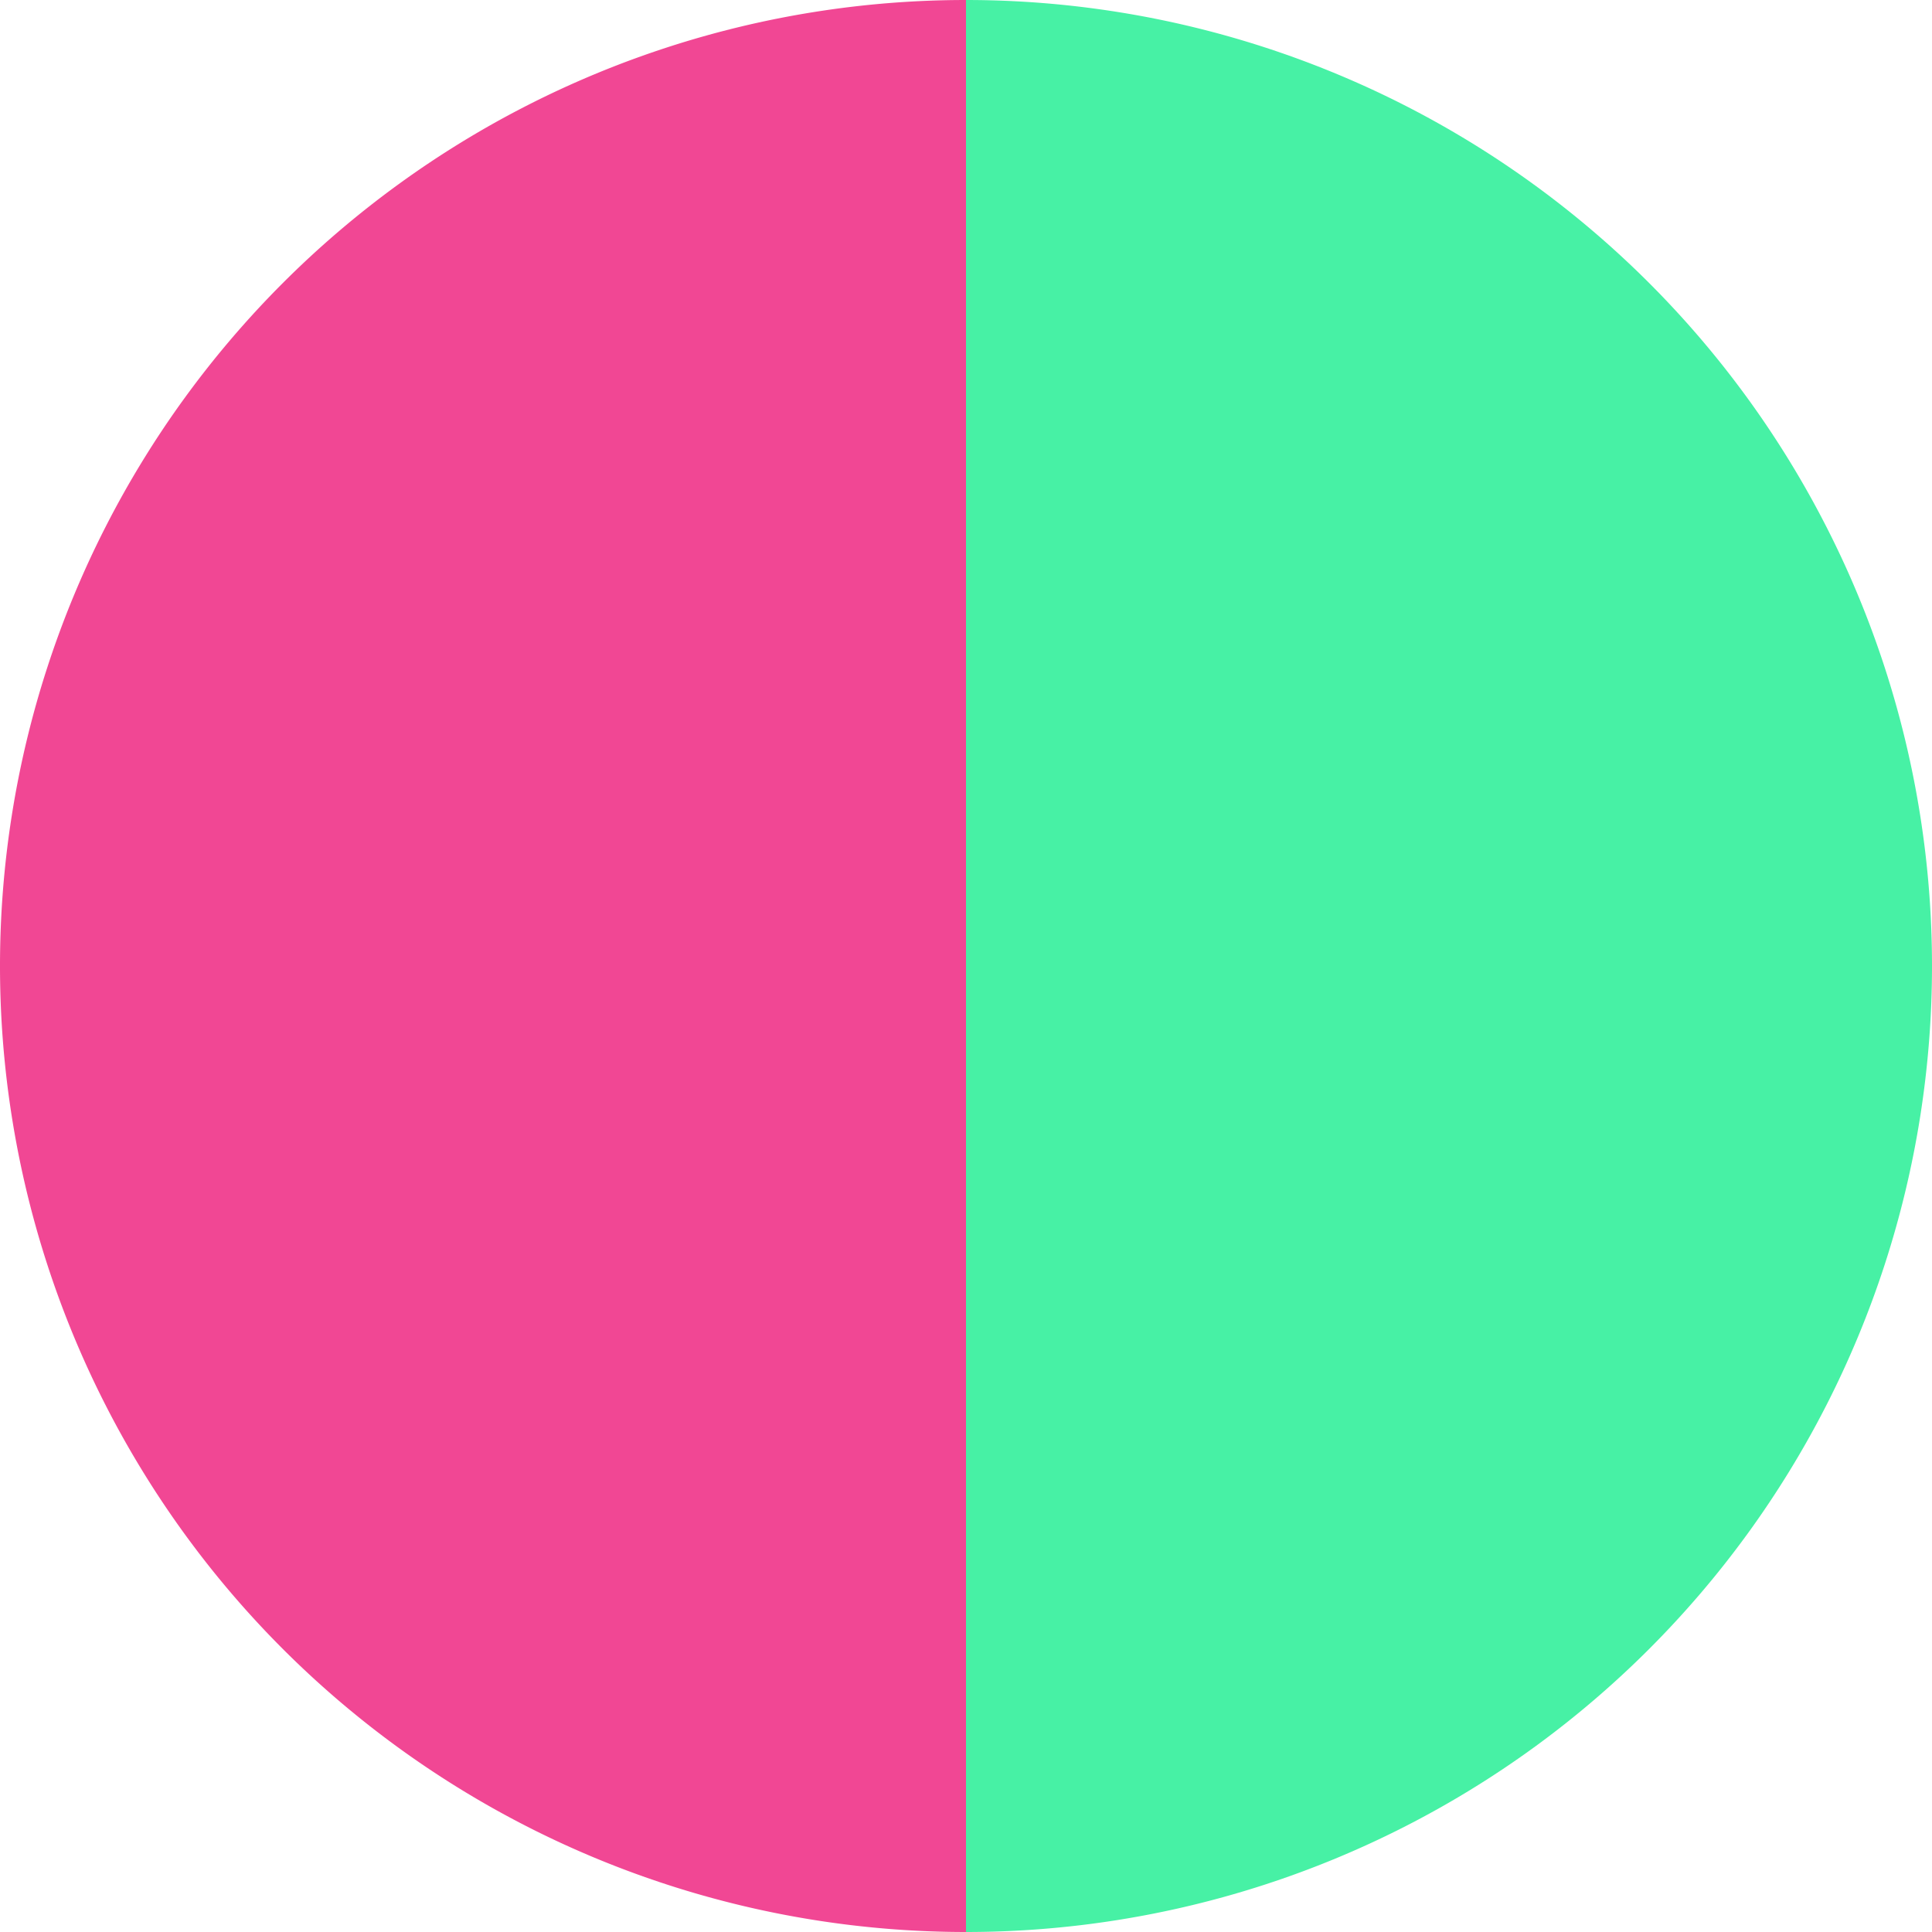 <?xml version="1.0" standalone="no"?>
<svg width="500" height="500" viewBox="-1 -1 2 2" xmlns="http://www.w3.org/2000/svg">
        <path d="M 0 -1 
             A 1,1 0 0,1 0 1             L 0,0
             z" fill="#47f1a5" />
            <path d="M 0 1 
             A 1,1 0 0,1 -0 -1             L 0,0
             z" fill="#f14794" />
    </svg>
